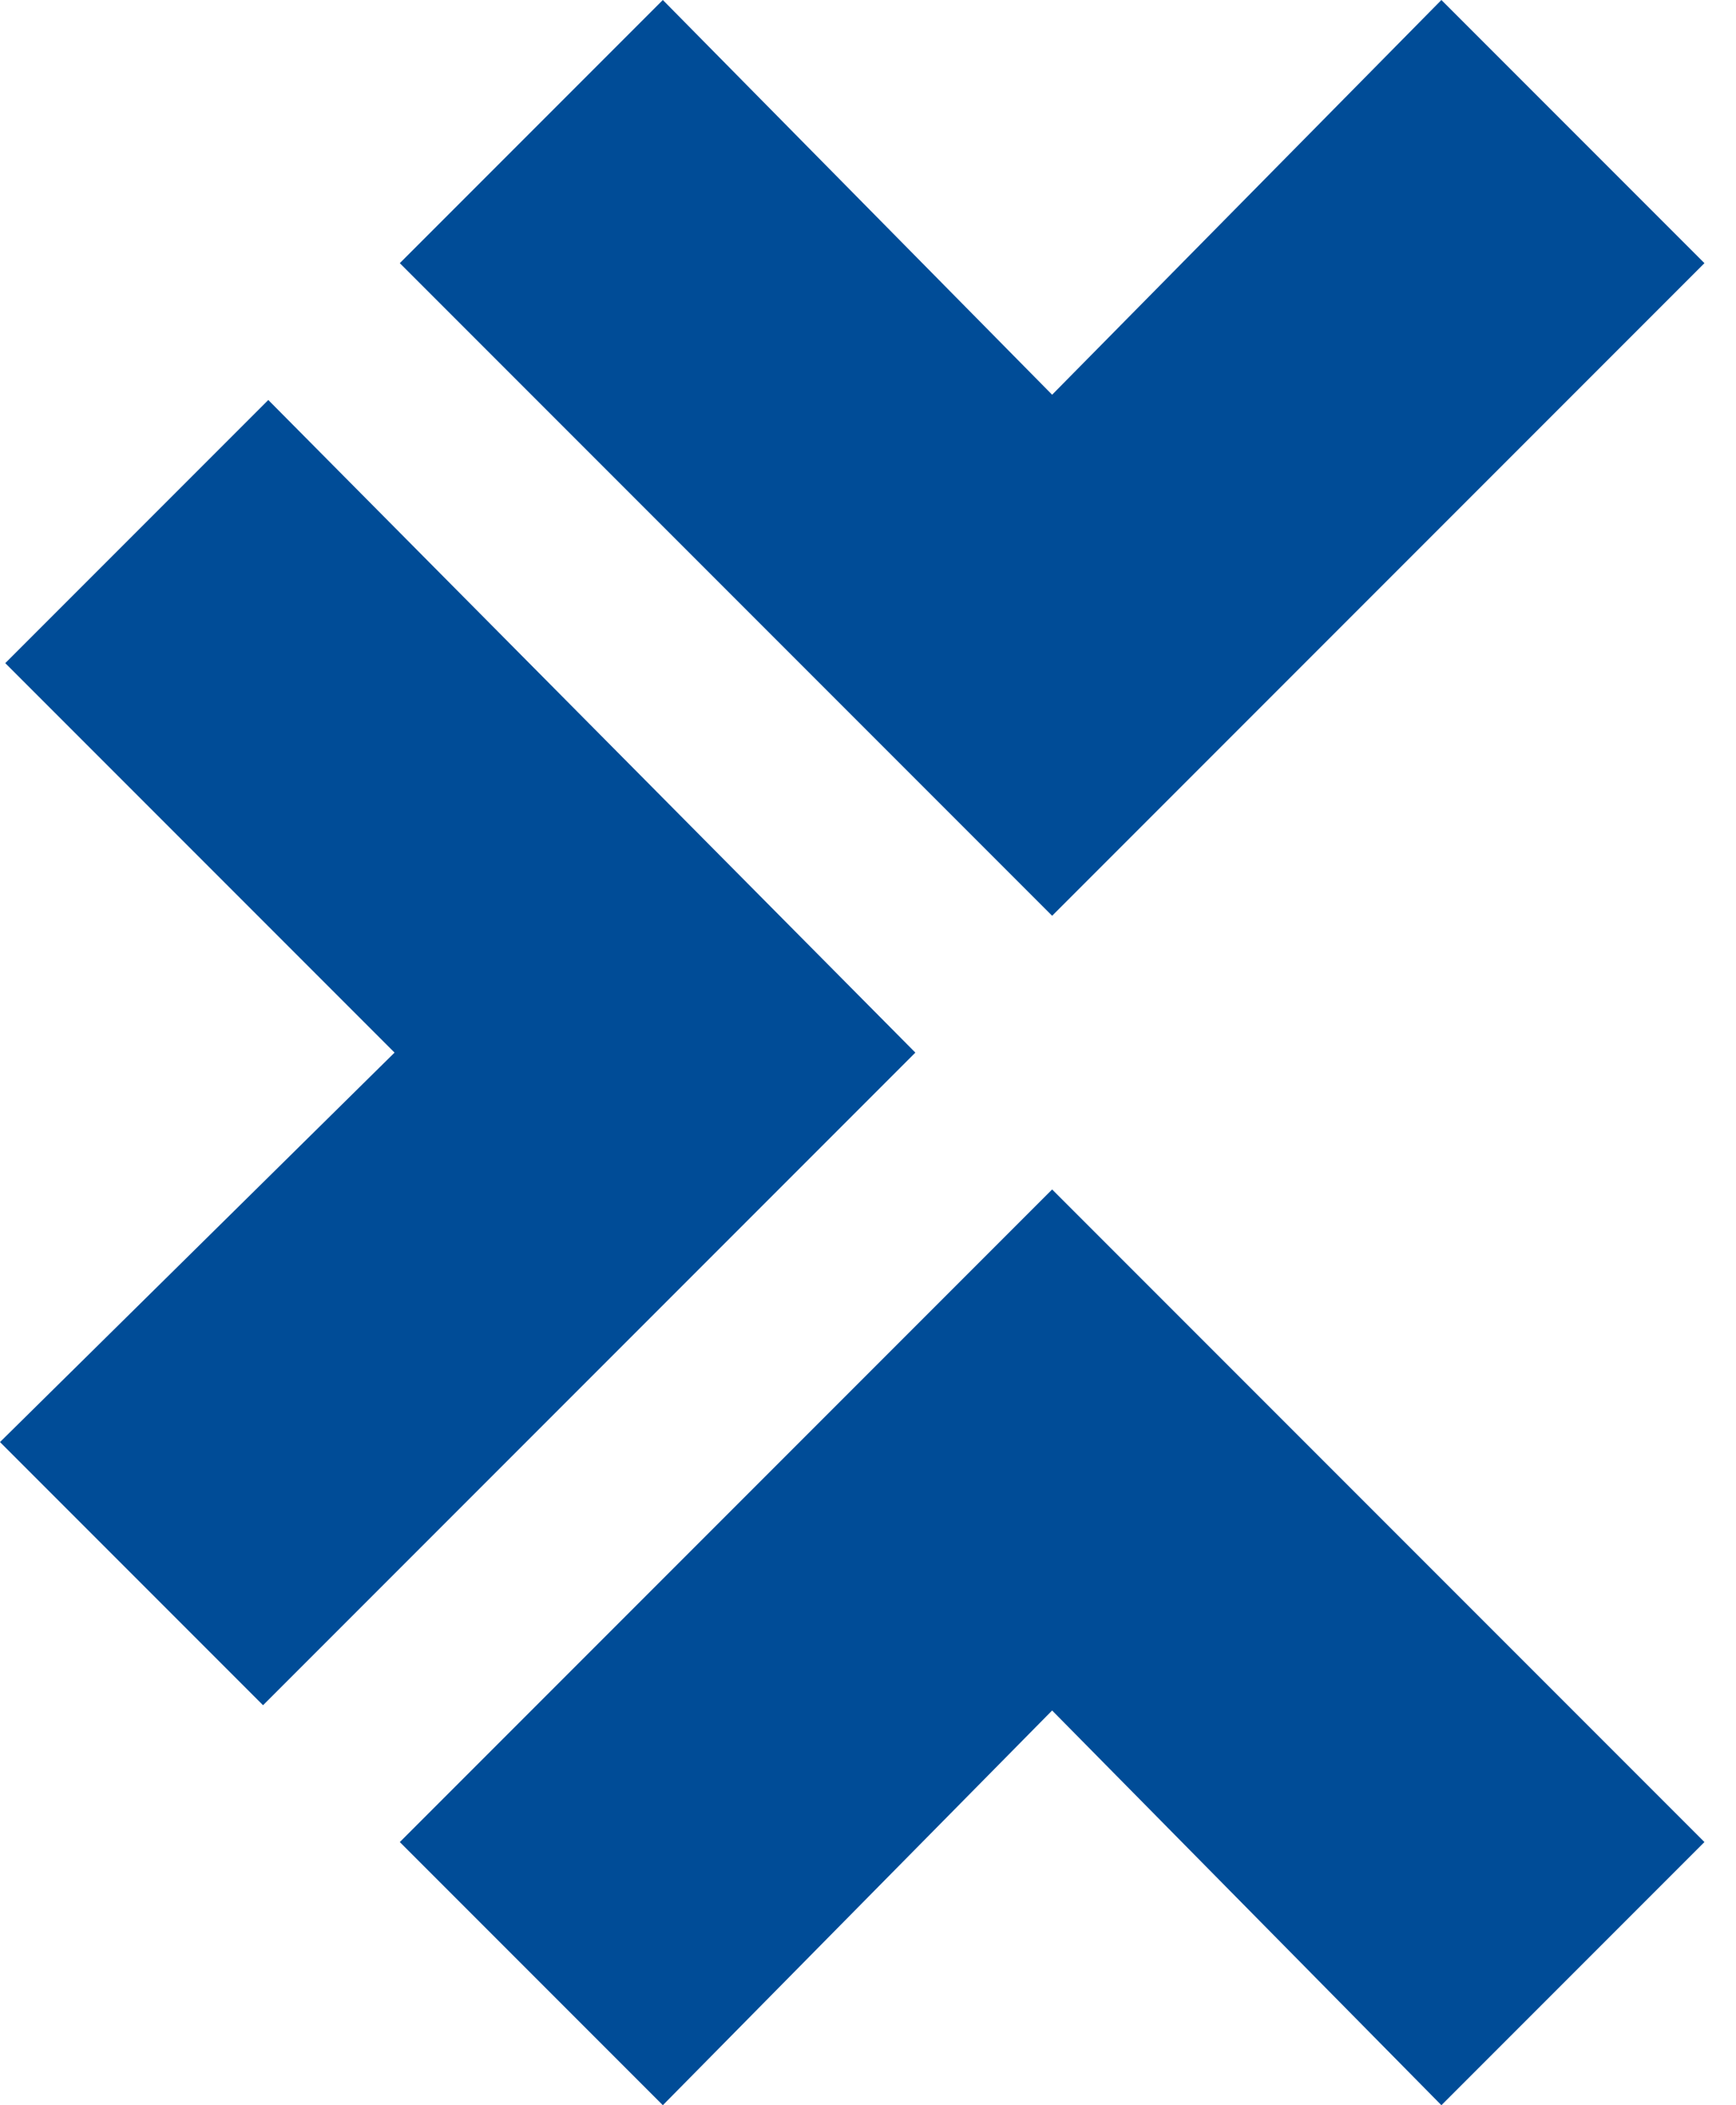 <?xml version="1.0" encoding="UTF-8"?> <svg xmlns="http://www.w3.org/2000/svg" width="33" height="40" viewBox="0 0 33 40" fill="none"><g clip-path="url(#clip0_432_131)"><path d="M5 32.4L0 27.4L7.5 20L0.1 12.6L5.1 7.6L17.4 20L5 32.4Z" fill="#004C97"></path><path d="M12.6 40L7.6 35L20 22.6L32.4 35L27.4 40L20 32.5L12.6 40Z" fill="#004C97"></path><path d="M20 17.4L7.6 5L12.6 0L20 7.5L27.4 0L32.4 5L20 17.4Z" fill="#004C97"></path></g><defs><clipPath id="clip0_432_131"><rect width="32.4" height="40" fill="white"></rect></clipPath></defs></svg> 
